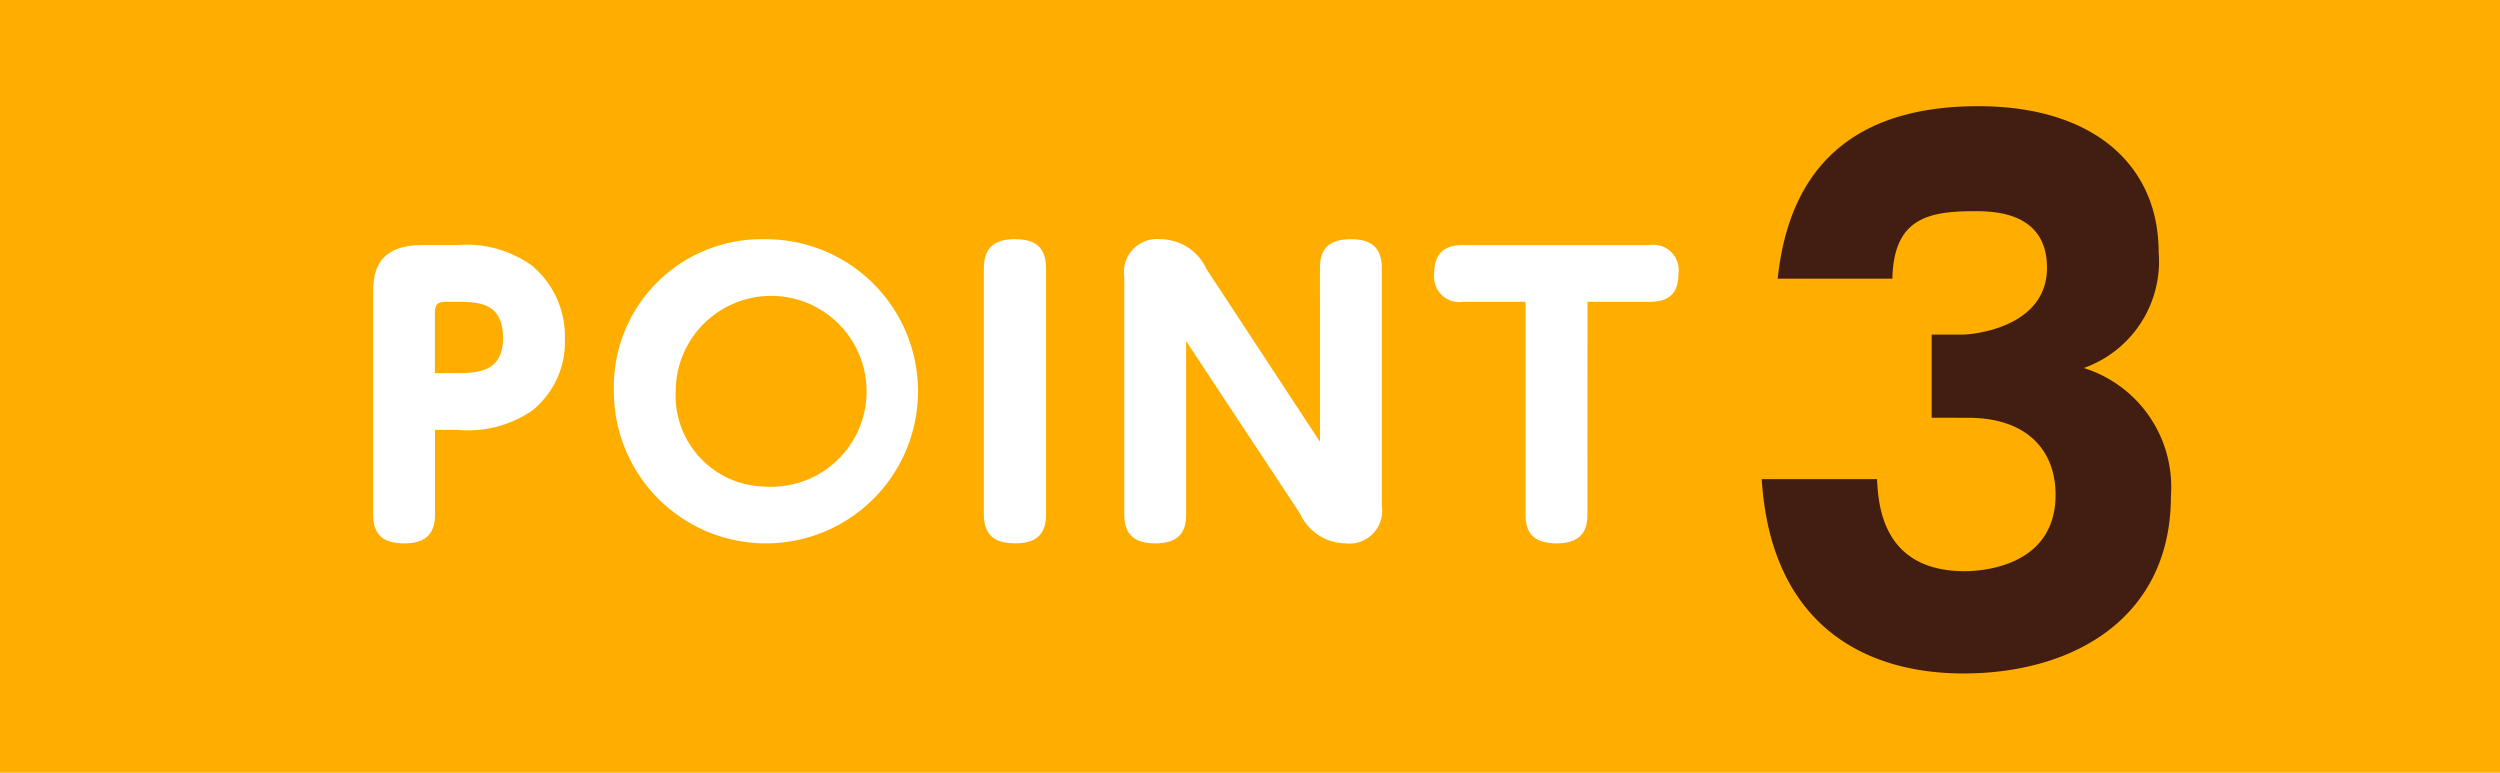 <svg xmlns="http://www.w3.org/2000/svg" width="110" height="34" viewBox="0 0 110 34">
  <g id="point_num3" transform="translate(-70.022 -4768.396)">
    <rect id="長方形_694" data-name="長方形 694" width="110" height="34" transform="translate(70.022 4768.396)" fill="#ffae00"/>
    <g id="グループ_868" data-name="グループ 868">
      <path id="パス_1623" data-name="パス 1623" d="M89.162,4791.038c0,.833-.4,1.265-1.345,1.265-.832,0-1.376-.288-1.376-1.265V4781.4c0-.816,0-2.224,2.193-2.224H90.17a4.959,4.959,0,0,1,3.249.9,4.045,4.045,0,0,1,1.457,3.249,3.859,3.859,0,0,1-1.44,3.138,5.008,5.008,0,0,1-3.282.848h-.992Zm.848-6.226c.961,0,2.145,0,2.145-1.537,0-1.6-1.1-1.6-2.145-1.6h-.352c-.368,0-.5.1-.5.5v2.641Z" fill="#fff"/>
      <path id="パス_1624" data-name="パス 1624" d="M103.675,4778.922a6.691,6.691,0,1,1-6.643,6.69A6.5,6.5,0,0,1,103.675,4778.922Zm0,10.884a4.2,4.2,0,1,0-3.922-4.194A4,4,0,0,0,103.675,4789.806Z" fill="#fff"/>
      <path id="パス_1625" data-name="パス 1625" d="M113.311,4780.2c0-.961.528-1.28,1.361-1.28.688,0,1.376.176,1.376,1.28v10.836c0,.944-.512,1.265-1.344,1.265-.689,0-1.393-.176-1.393-1.265Z" fill="#fff"/>
      <path id="パス_1626" data-name="パス 1626" d="M128.1,4780.187c0-.578.16-1.265,1.345-1.265.672,0,1.376.176,1.376,1.265v10.467a1.44,1.44,0,0,1-1.6,1.649,2.23,2.23,0,0,1-2-1.313l-5.01-7.587v7.635c0,.593-.176,1.265-1.345,1.265-.688,0-1.376-.192-1.376-1.265V4780.57a1.45,1.45,0,0,1,1.6-1.648,2.236,2.236,0,0,1,2.017,1.312l4.994,7.6Z" fill="#fff"/>
      <path id="パス_1627" data-name="パス 1627" d="M139.867,4791.038c0,.545-.144,1.265-1.345,1.265-.928,0-1.376-.368-1.376-1.265v-9.363h-2.737a1.111,1.111,0,0,1-1.281-1.233c0-.9.433-1.264,1.281-1.264h8.2a1.11,1.11,0,0,1,1.265,1.248c0,.864-.4,1.249-1.265,1.249h-2.737Z" fill="#fff"/>
      <path id="パス_1628" data-name="パス 1628" d="M155.015,4786.777v-3.659h1.349c.513,0,3.725-.33,3.725-2.94,0-2.49-2.4-2.49-3.212-2.49-2.078,0-3.536.36-3.59,2.97h-5.048c.594-5.639,4.157-7.59,8.827-7.59,5.048,0,7.936,2.58,7.936,6.42a4.974,4.974,0,0,1-3.293,5.1,5.488,5.488,0,0,1,3.833,5.64c0,5.339-4.265,7.8-9.124,7.8-4.643,0-8.5-2.4-8.88-8.549h5.074c.054,1.139.243,4.049,3.86,4.049.513,0,3.995-.089,3.995-3.36,0-1.92-1.215-3.39-3.86-3.39Z" fill="#421d12"/>
    </g>
  </g>
</svg>

